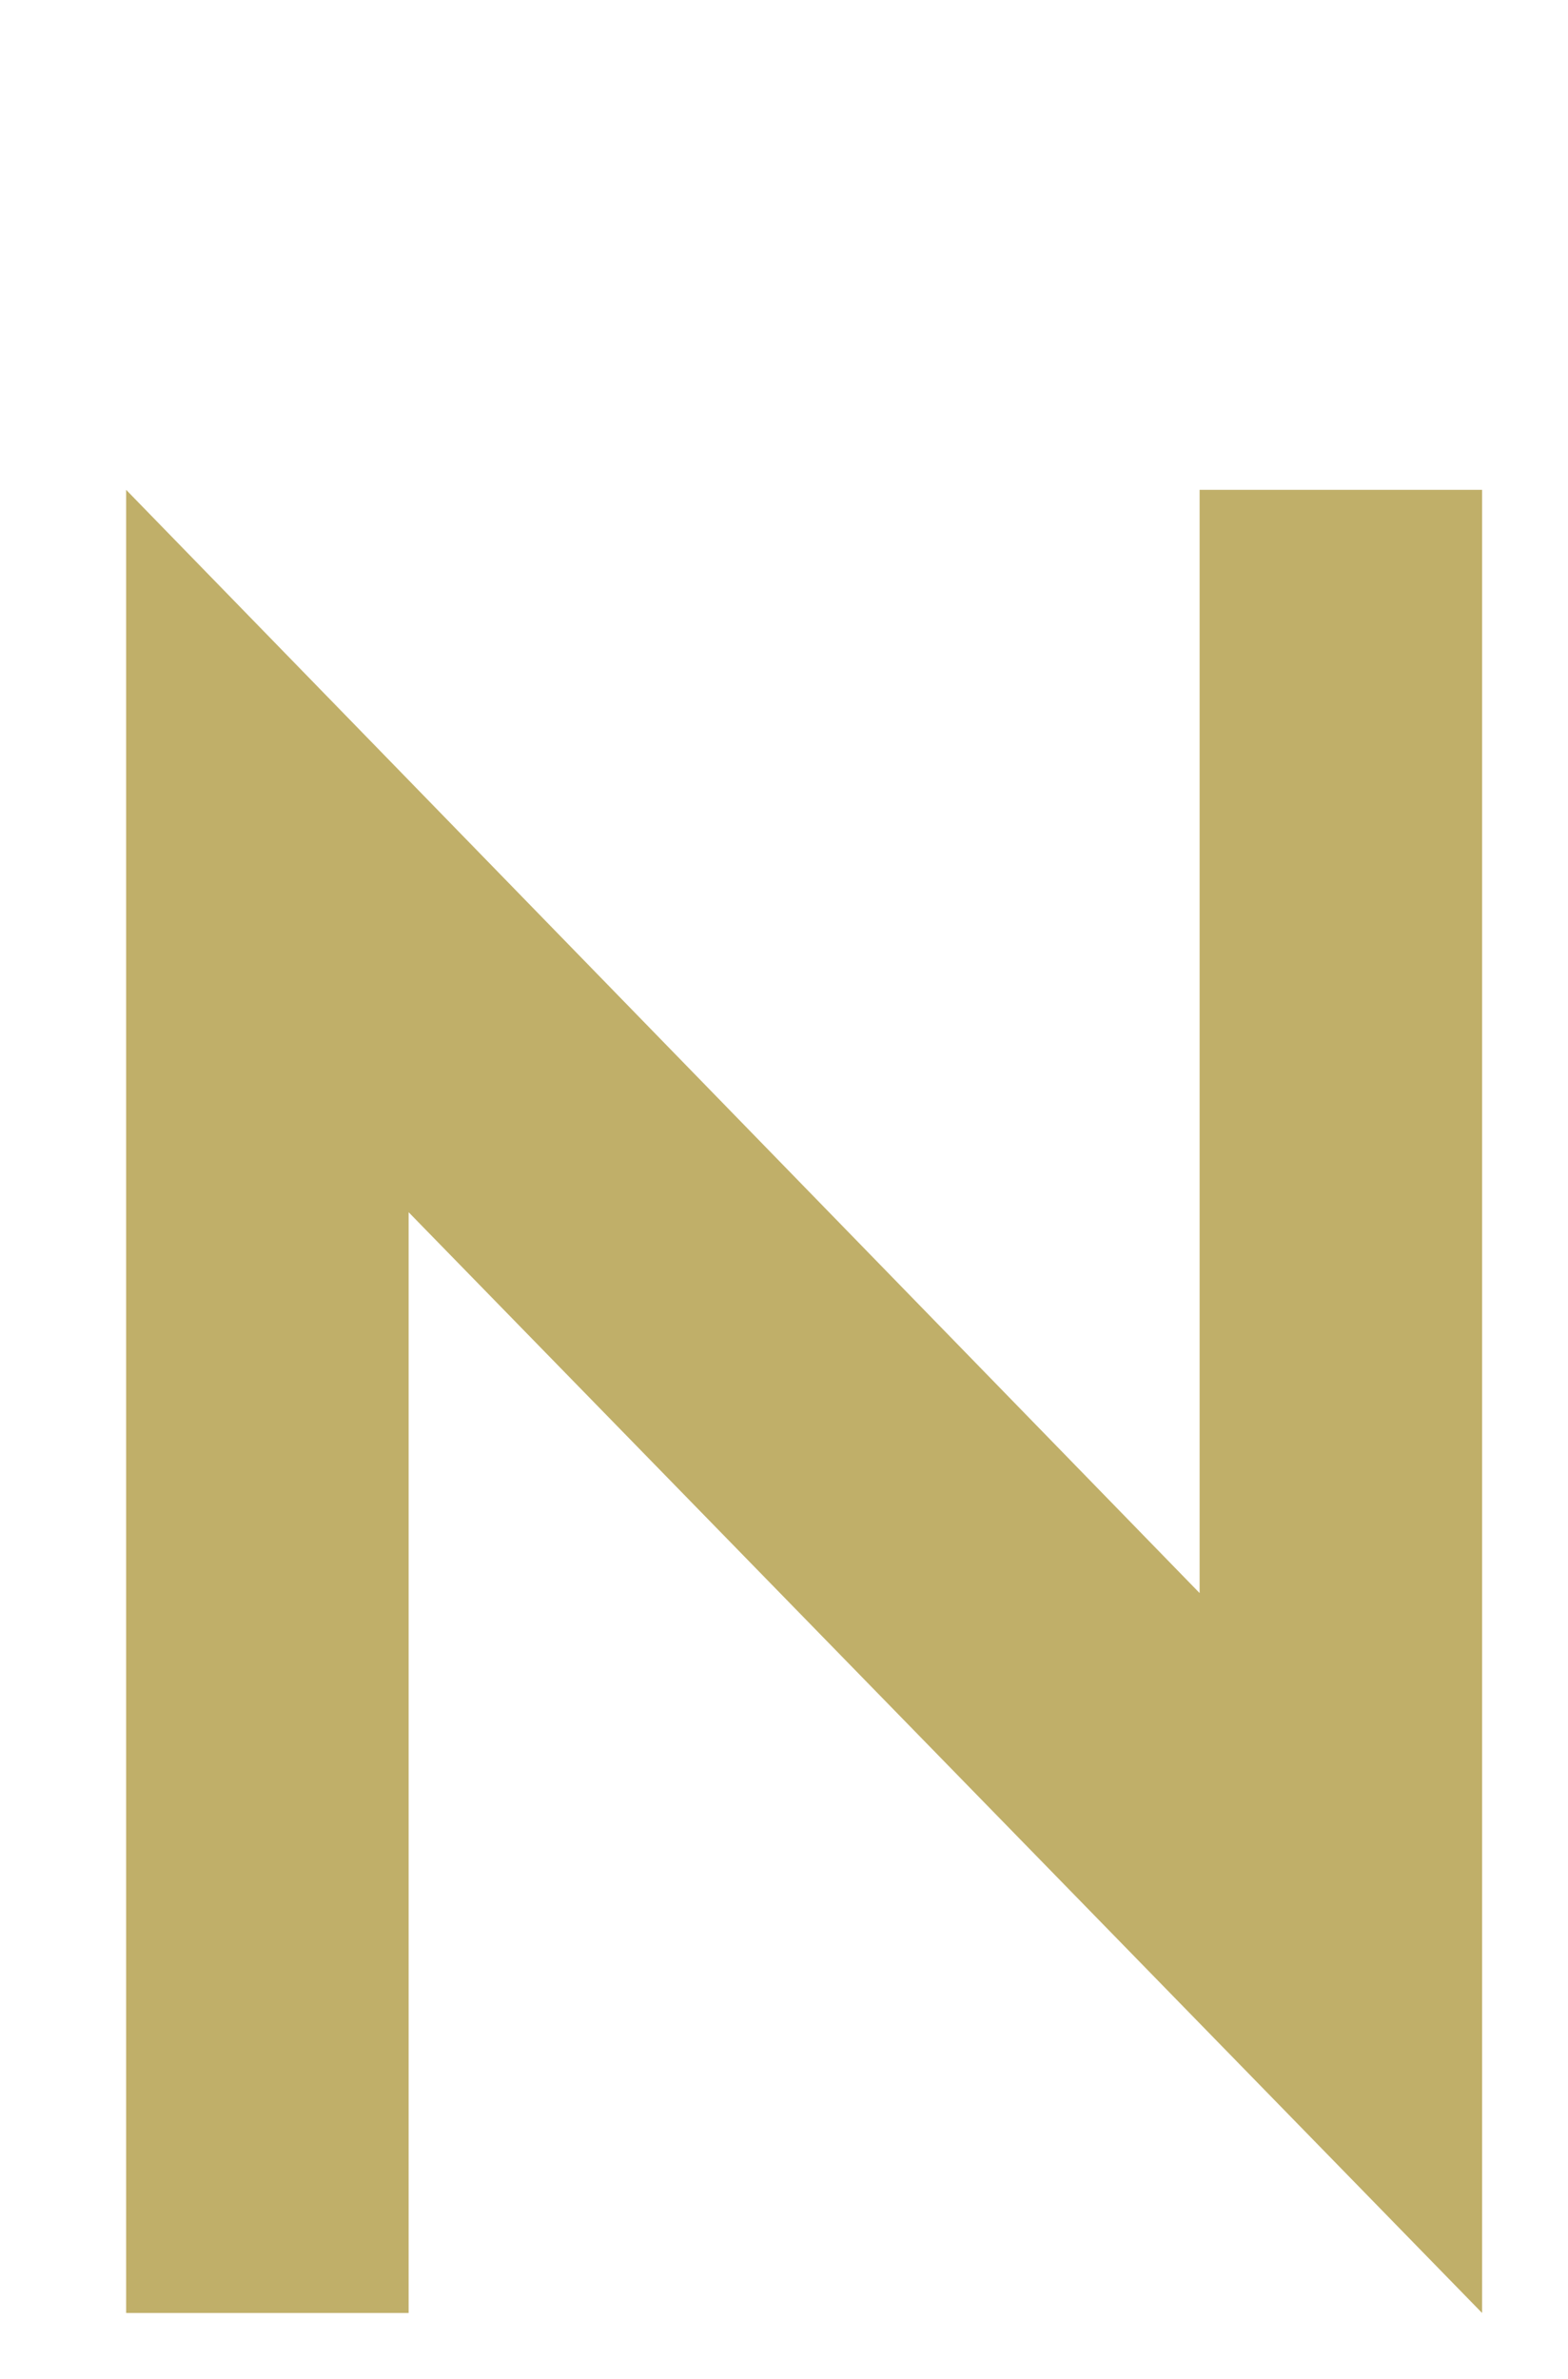 <?xml version="1.0" encoding="UTF-8"?>
<svg id="img" xmlns="http://www.w3.org/2000/svg" viewBox="0 0 60 91">
  <defs>
    <style>
      .cls-1 {
        fill: #c0af69;
      }
    </style>
  </defs>
  <path class="cls-1" d="M15.636,46.373v42.109H4.827V18.739L45.903,60.942V18.739h10.809V88.482L15.636,46.373Z"/>
</svg>